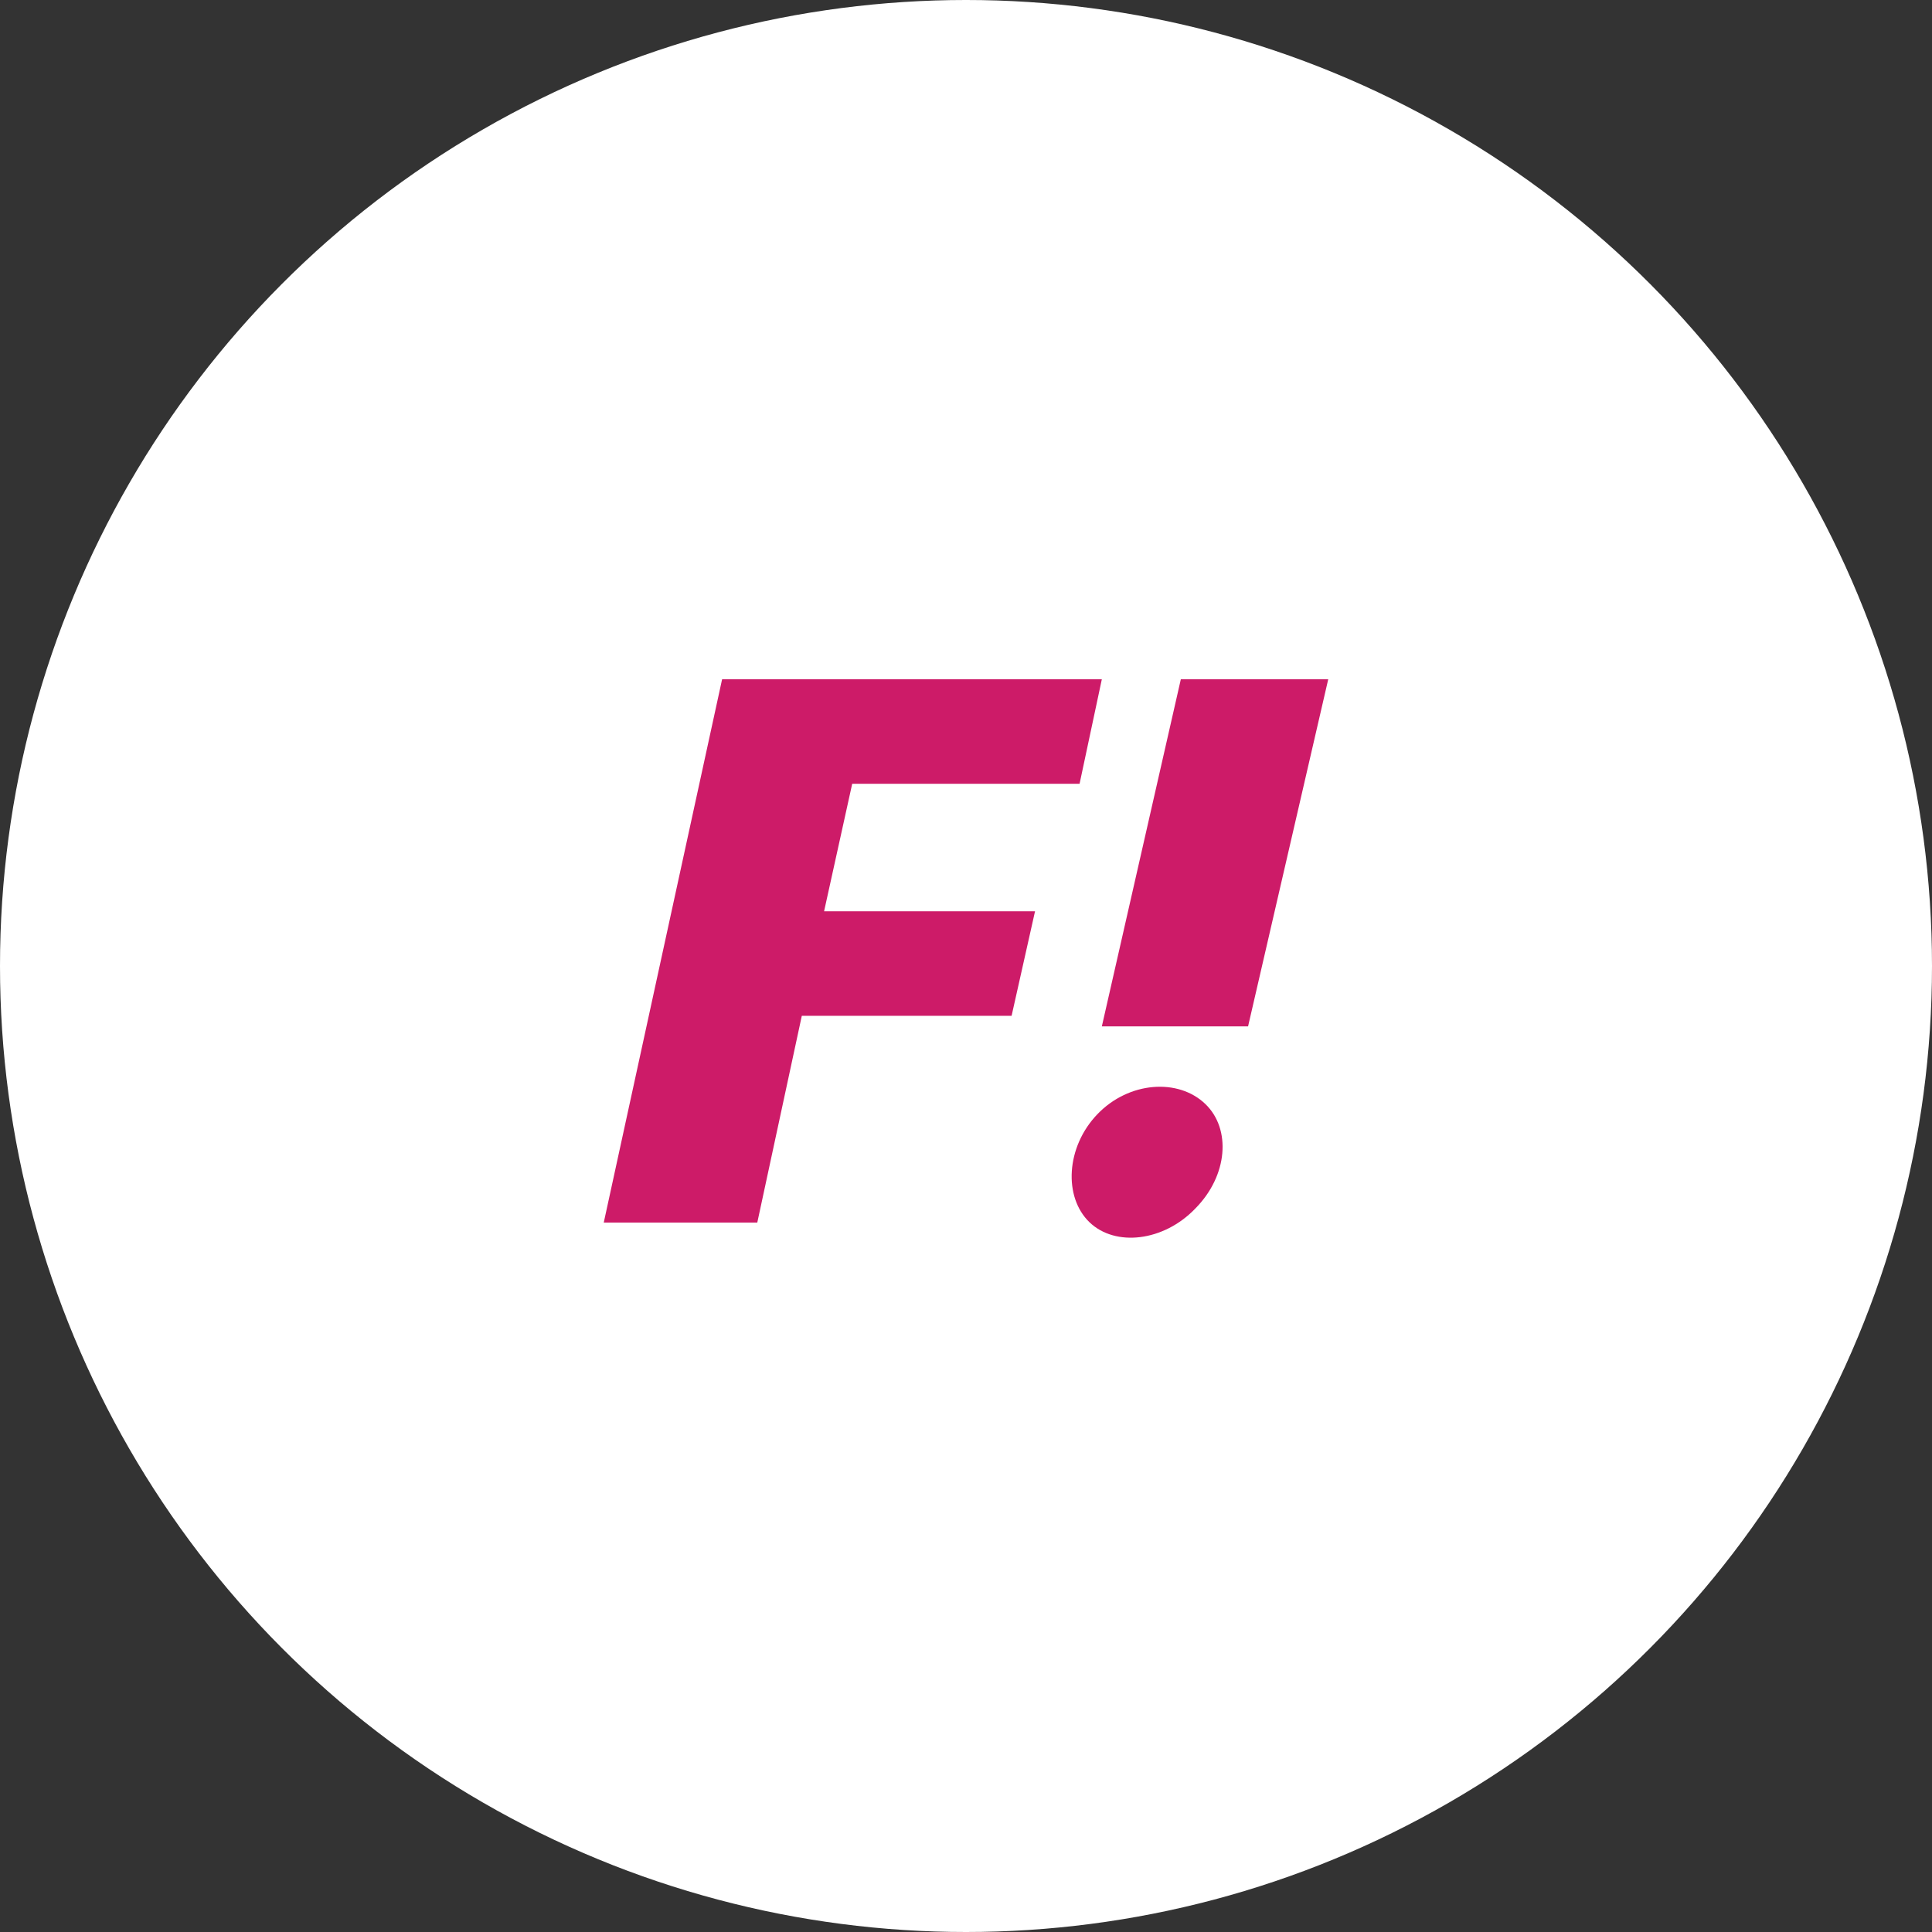 <?xml version="1.0" encoding="UTF-8"?> <svg xmlns="http://www.w3.org/2000/svg" xmlns:xlink="http://www.w3.org/1999/xlink" width="128px" height="128px" viewBox="0 0 128 128"><rect x="0" y="0" width="128" height="128" fill="#333333" stroke="none"/> <!-- Generator: Sketch 49.2 (51160) - http://www.bohemiancoding.com/sketch --> <title>logo-fi</title> <desc>Created with Sketch.</desc> <defs></defs> <g id="Symbols" stroke="none" stroke-width="1" fill="none" fill-rule="evenodd"> <g id="Kunder" transform="translate(-576, -144)" fill-rule="nonzero"> <g id="Group-8"> <g transform="translate(0, 144)"> <g id="logo-fi" transform="translate(576, 0)"> <circle id="Oval" fill="#FFFFFF" cx="64" cy="64" r="64"></circle> <path d="M40,81 L47.842,45 L73,45 L71.525,51.926 L56.461,51.926 L54.598,60.374 L68.574,60.374 L67.021,67.3 L53.122,67.3 L50.172,81 L40,81 Z M73,68 L82.688,68 L88,45 L78.234,45 L73,68 Z M79.19,80.07 C77.101,82.252 73.893,82.628 72.177,80.973 C70.461,79.317 70.61,76.007 72.699,73.825 C74.788,71.643 78.071,71.418 79.862,73.148 C81.577,74.803 81.354,77.888 79.19,80.07 Z" id="Shape" fill="#CD1B68"></path> </g> </g> </g> </g> </g> </svg> 